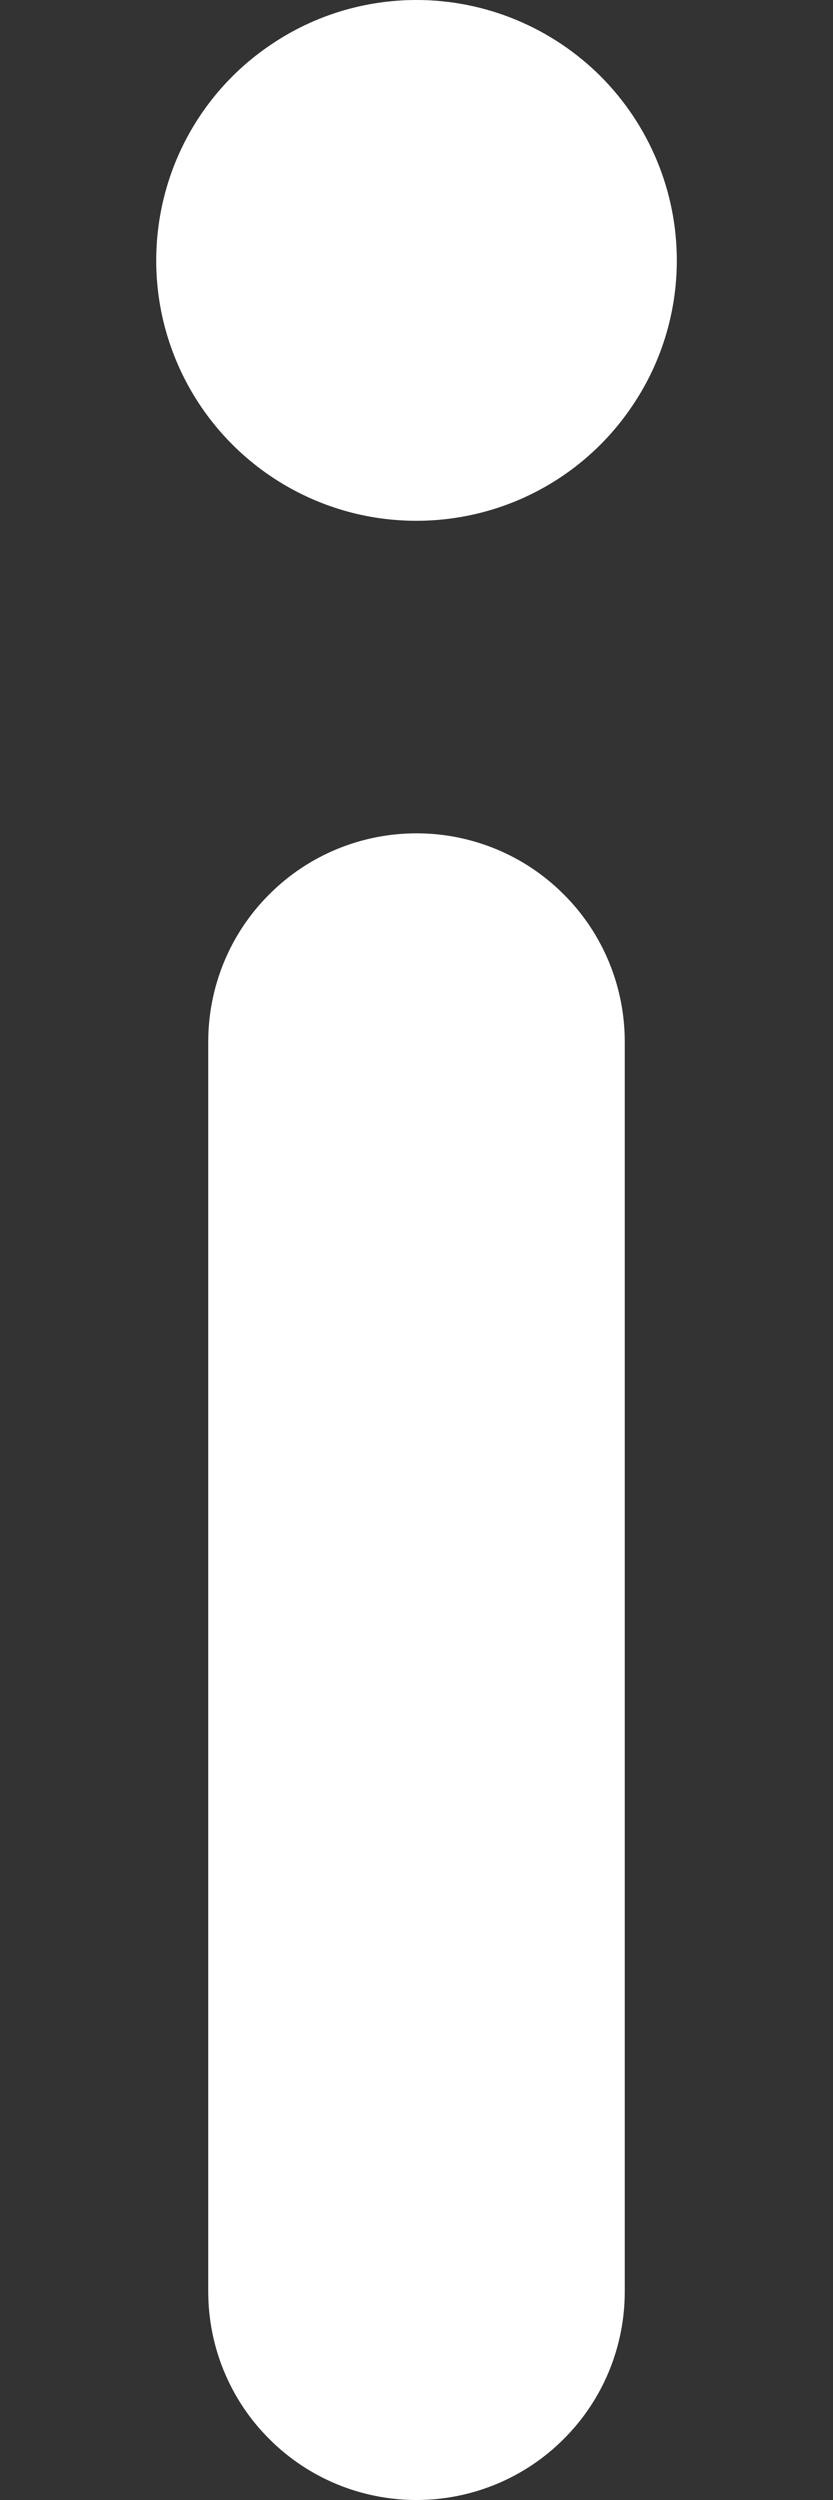<svg width="4" height="12" viewBox="0 0 4 12" fill="none" xmlns="http://www.w3.org/2000/svg">
<rect x="0" y="0" width="4" height="12" fill="#333333" stroke="none"/>
<path d="M2 4C1.735 4 1.48 4.105 1.293 4.293C1.105 4.48 1 4.735 1 5V11C1 11.265 1.105 11.52 1.293 11.707C1.48 11.895 1.735 12 2 12C2.265 12 2.52 11.895 2.707 11.707C2.895 11.52 3 11.265 3 11V5C3 4.735 2.895 4.48 2.707 4.293C2.52 4.105 2.265 4 2 4ZM2 0C1.753 0 1.511 0.073 1.306 0.211C1.1 0.348 0.94 0.543 0.845 0.772C0.751 1 0.726 1.251 0.774 1.494C0.822 1.736 0.941 1.959 1.116 2.134C1.291 2.309 1.514 2.428 1.756 2.476C1.999 2.524 2.25 2.499 2.478 2.405C2.707 2.31 2.902 2.15 3.039 1.944C3.177 1.739 3.25 1.497 3.25 1.25C3.25 0.918 3.118 0.601 2.884 0.366C2.649 0.132 2.332 0 2 0Z" fill="white"/>
</svg>
